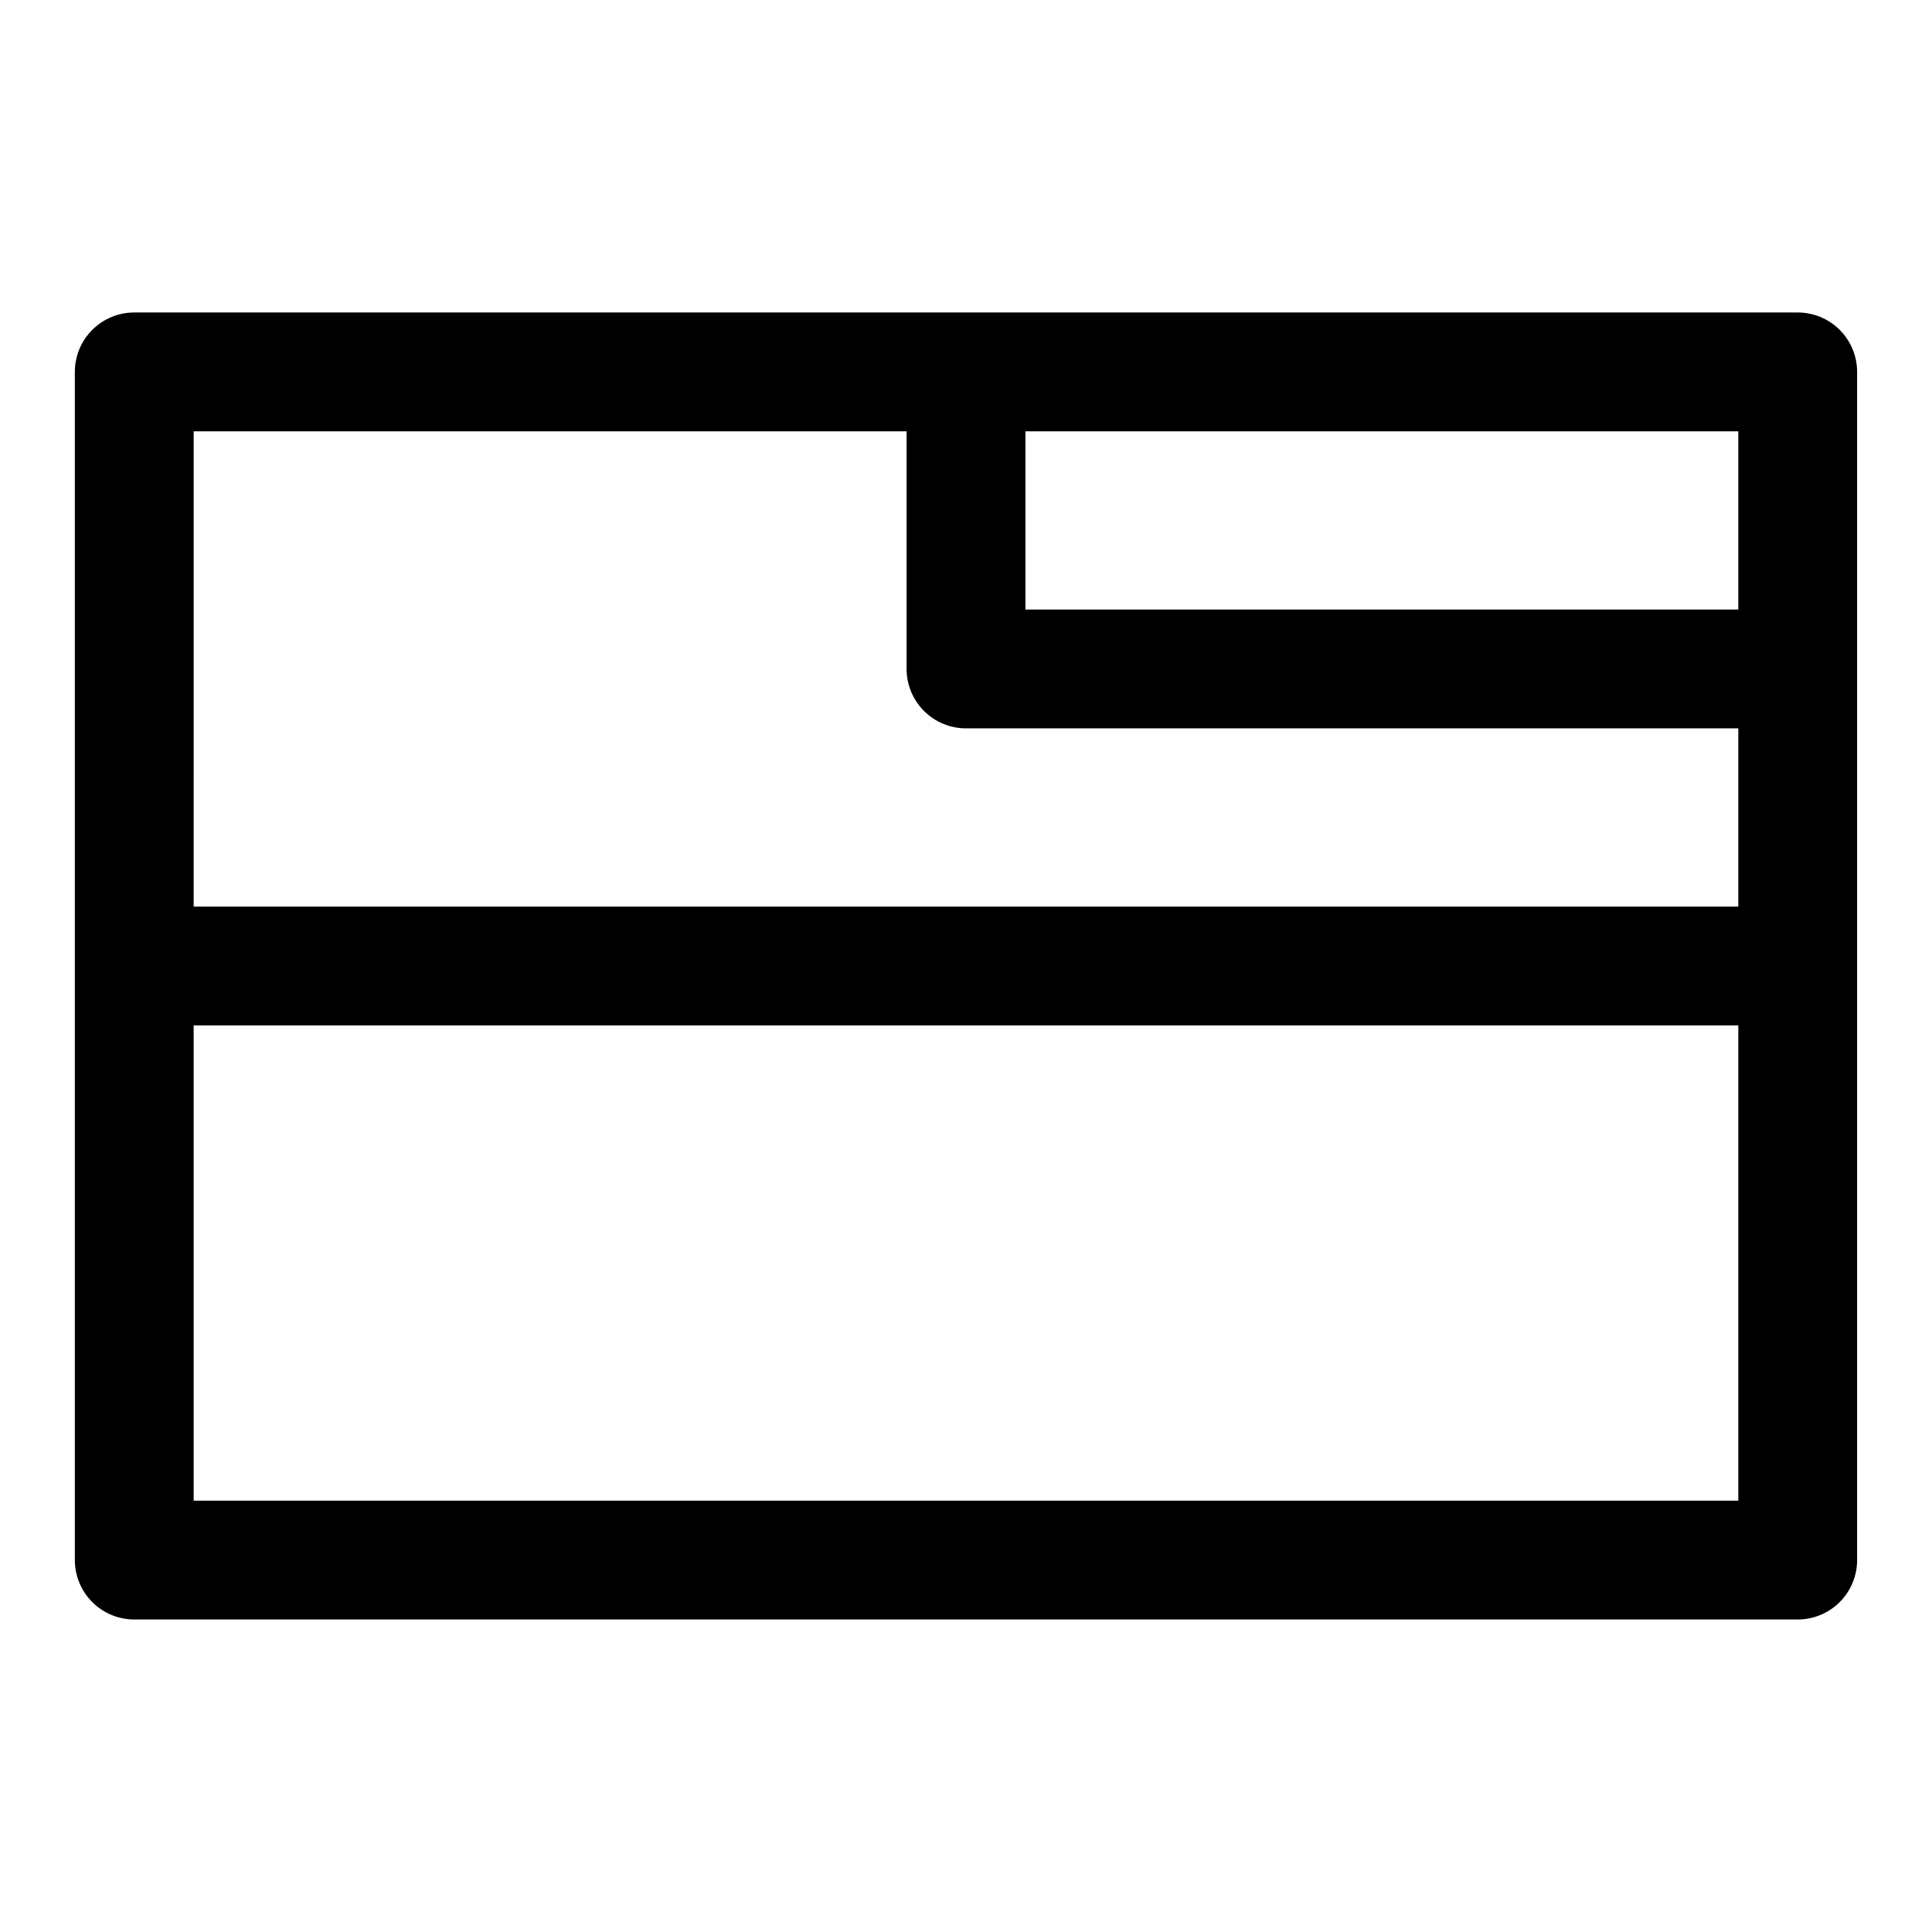 <?xml version="1.0" encoding="UTF-8"?>
<!-- Uploaded to: SVG Repo, www.svgrepo.com, Generator: SVG Repo Mixer Tools -->
<svg fill="#000000" width="800px" height="800px" version="1.1" viewBox="144 144 512 512" xmlns="http://www.w3.org/2000/svg">
 <path d="m620.41 573.18h-440.83c-4.176 0-8.18-1.66-11.133-4.613-2.953-2.953-4.613-6.957-4.613-11.133v-314.88c0-4.176 1.66-8.18 4.613-11.133s6.957-4.613 11.133-4.613h440.83c4.176 0 8.18 1.66 11.133 4.613s4.613 6.957 4.613 11.133v314.88c0 4.176-1.66 8.18-4.613 11.133-2.953 2.953-6.957 4.613-11.133 4.613zm-425.09-31.488h409.35v-125.95h-409.35zm0-157.44h409.35v-47.23h-204.67c-4.176 0-8.18-1.66-11.133-4.613-2.953-2.953-4.613-6.957-4.613-11.133v-62.977h-188.93zm220.42-78.719h188.93v-47.234h-188.93z"/>
</svg>